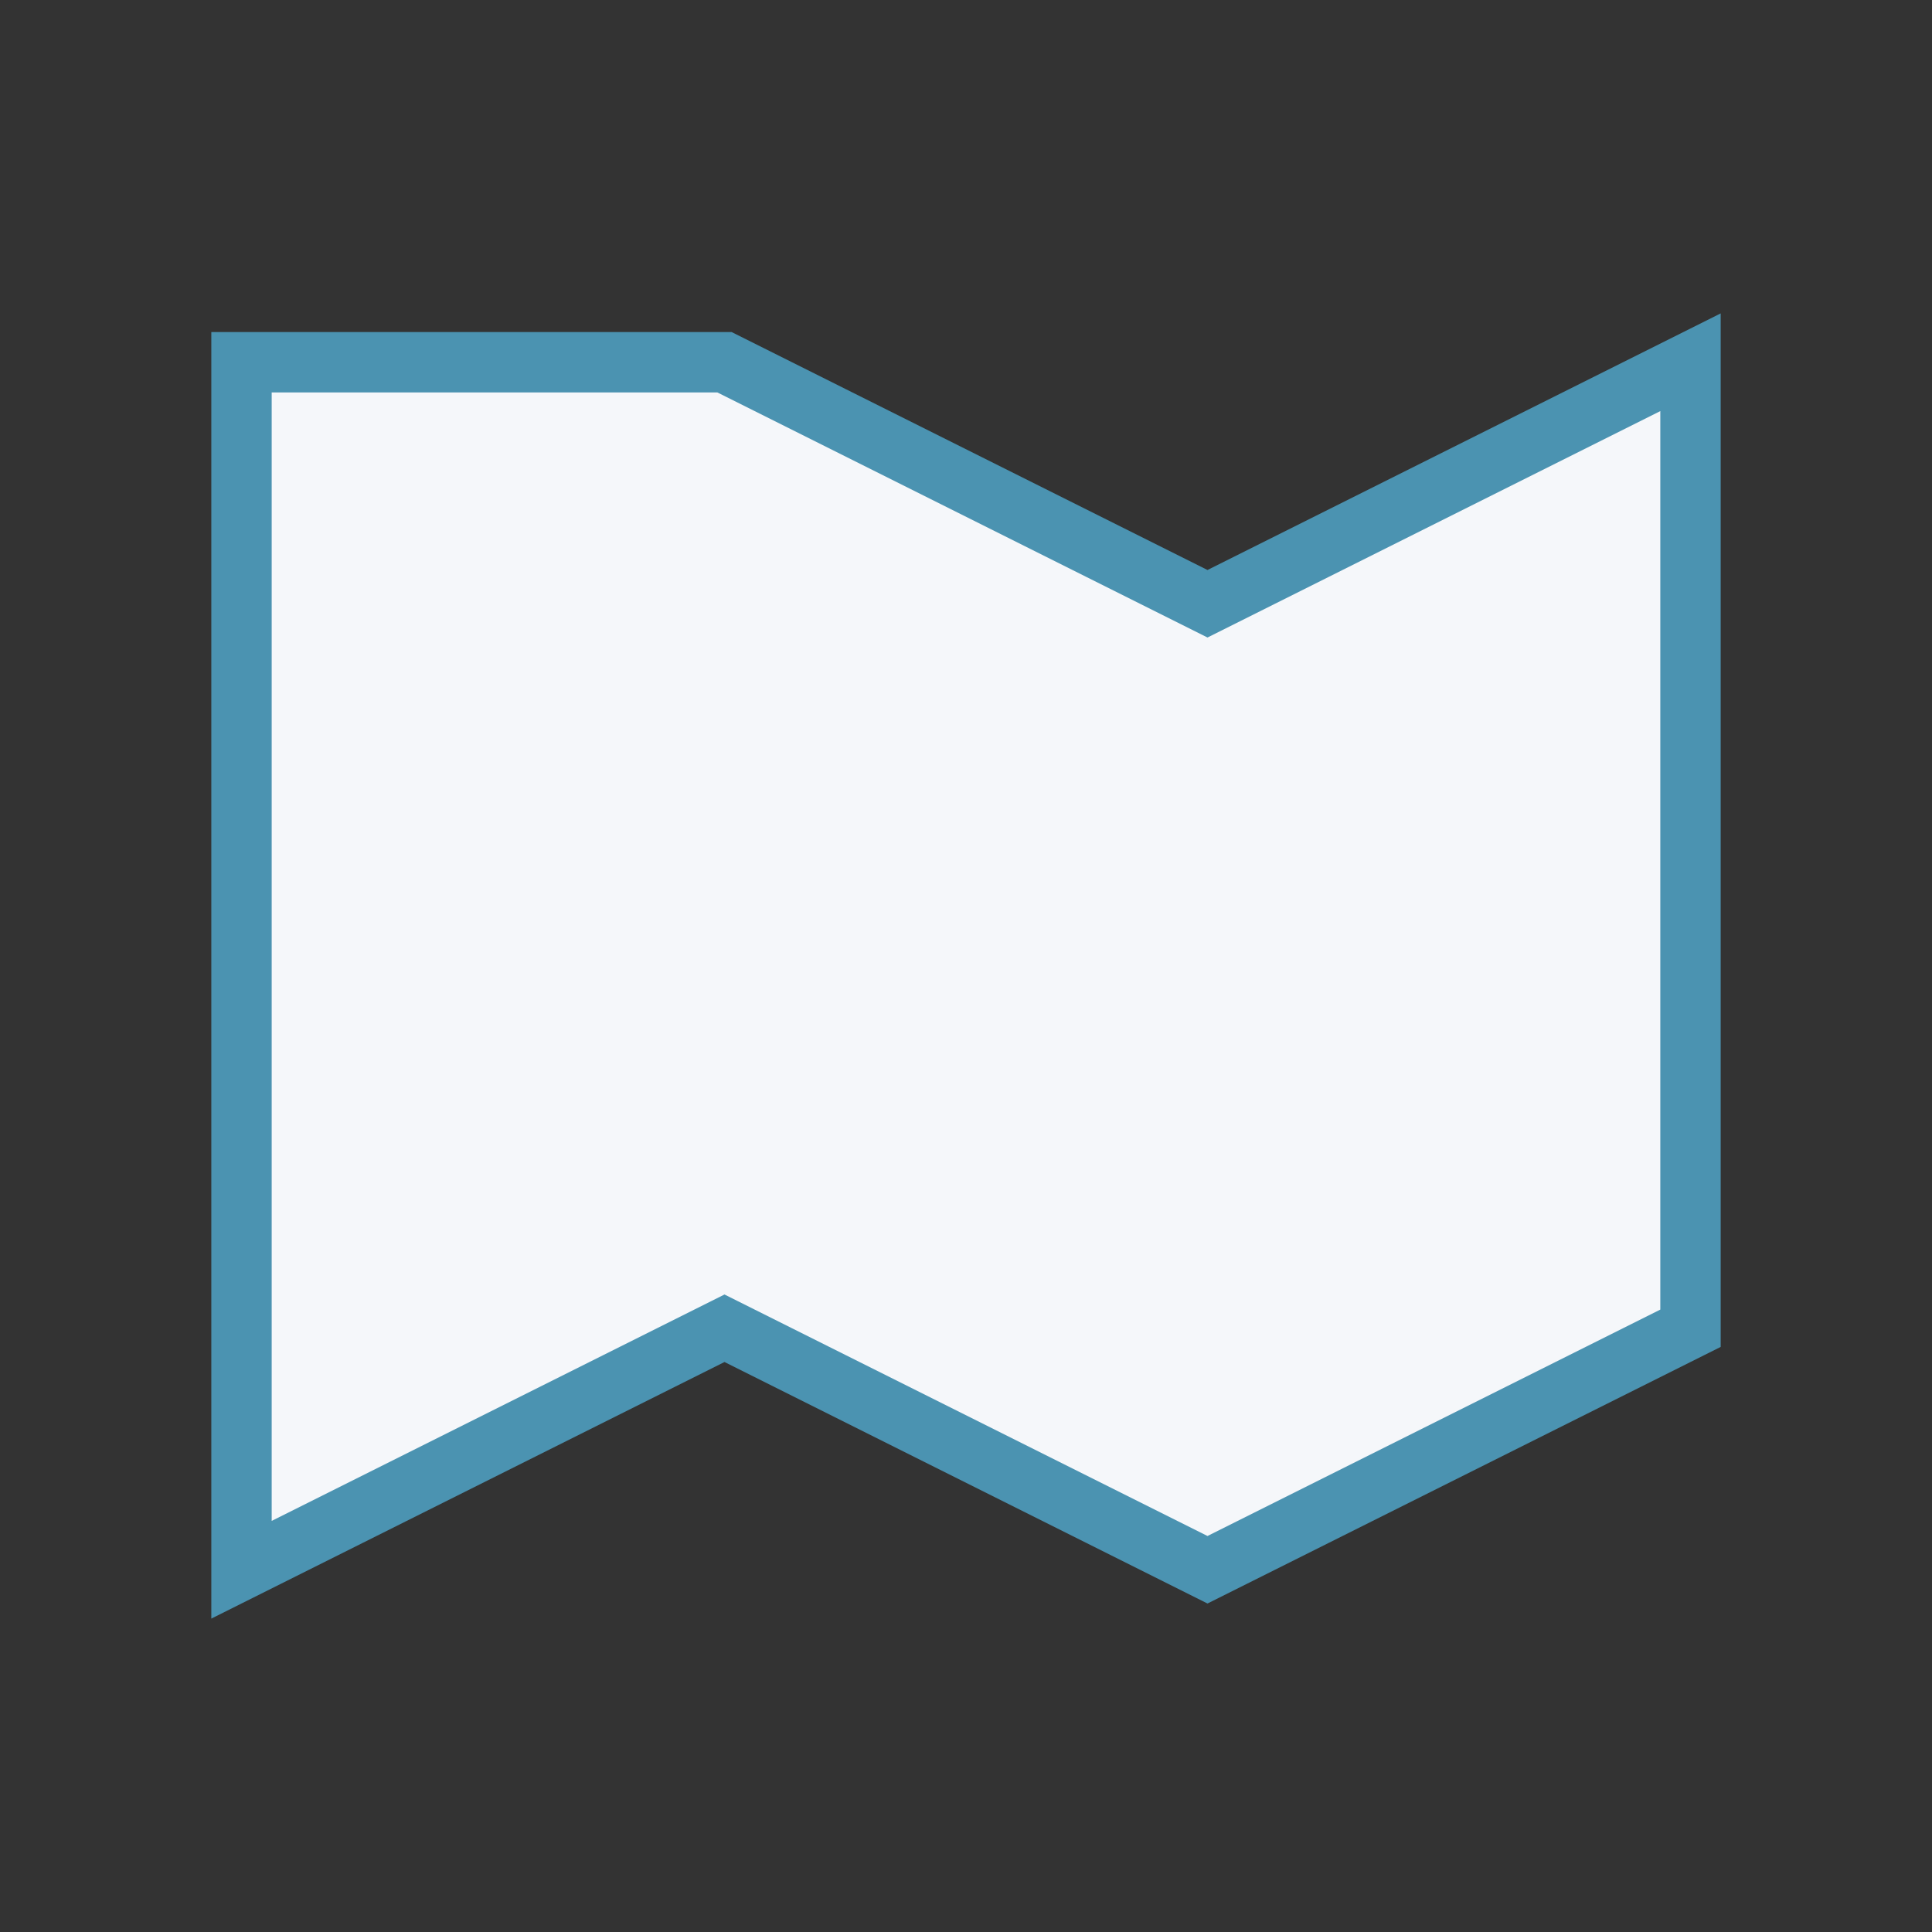 <?xml version="1.0" encoding="UTF-8"?>
<svg xmlns="http://www.w3.org/2000/svg" width="32" height="32" viewBox="0 0 32 32"><rect x="0" y="0" width="32" height="32" fill="#333333" stroke="none"/><path d="M4 6v20l8-4 8 4 8-4V6l-8 4-8-4z" fill="#F5F7FA" stroke="#4B93B1"/></svg>